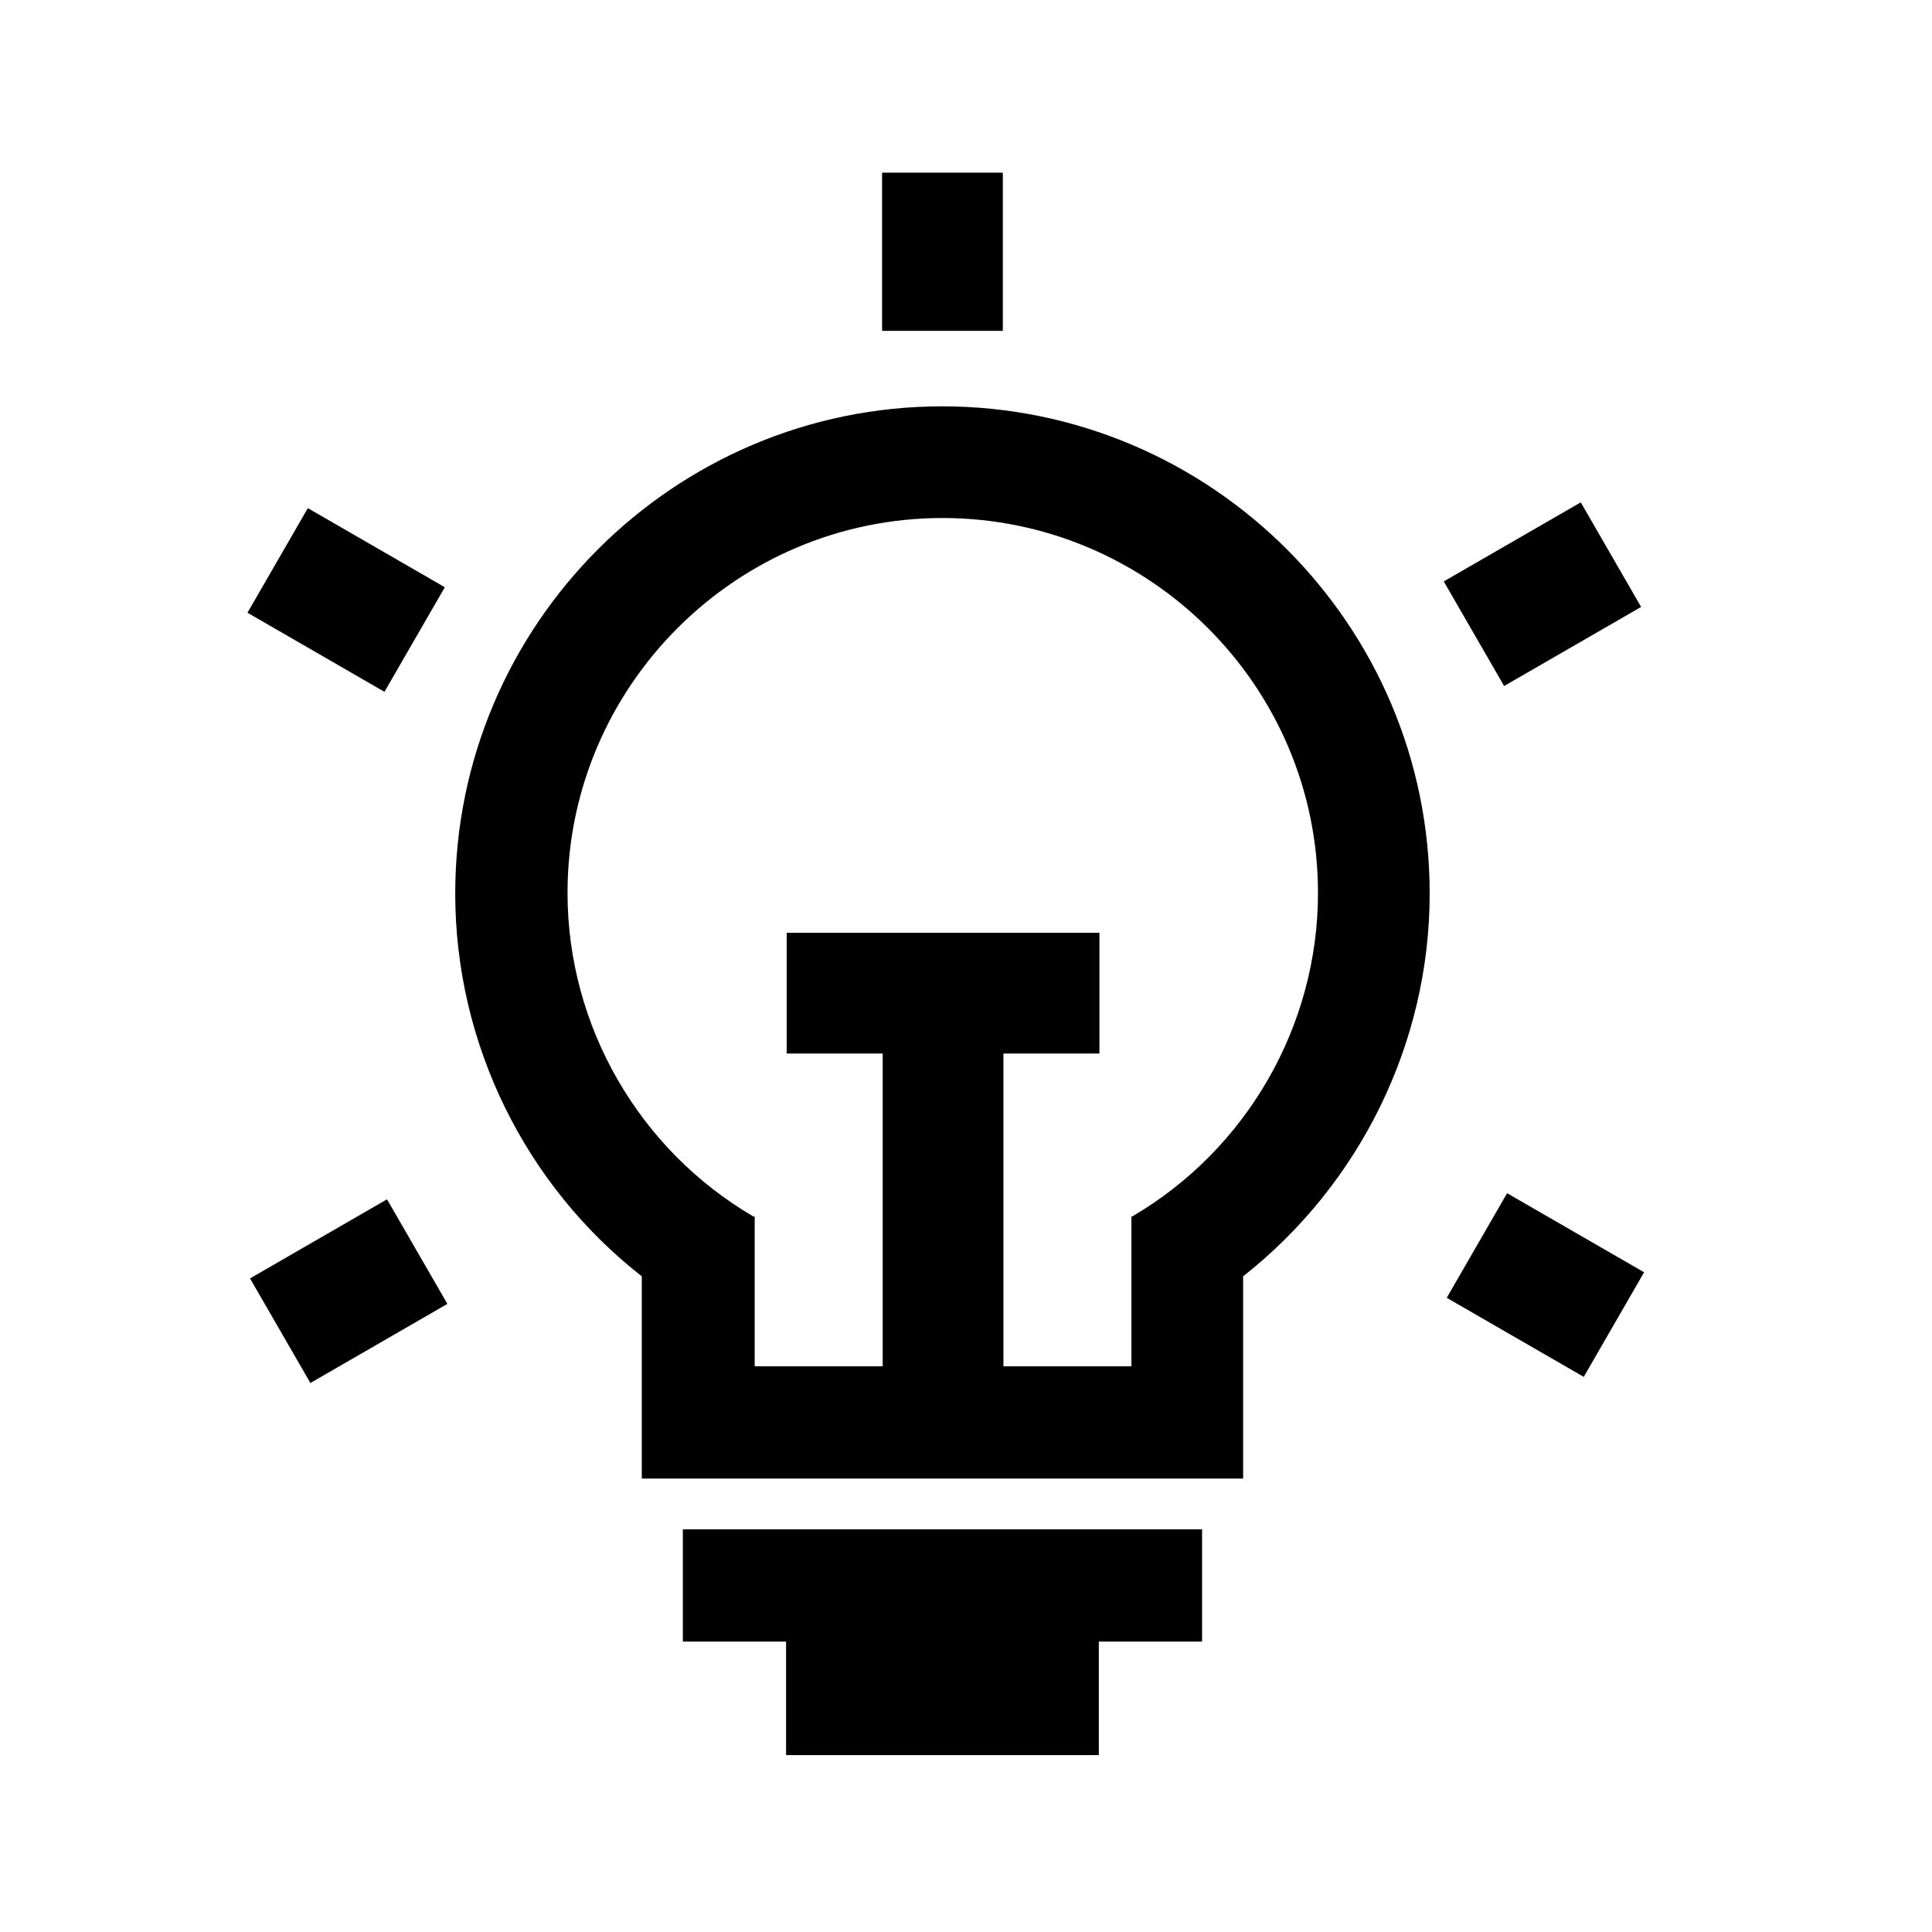 <?xml version="1.0" encoding="UTF-8" standalone="no"?>
<svg xmlns="http://www.w3.org/2000/svg" id="Icons" viewBox="0 0 32 32">
  <defs>
    <style>
      .cls-1 {
        stroke-width: 0px;
      }
    </style>
  </defs>
  <path class="cls-1" d="m15.61,6.73c-4.45,0-8.07,3.62-8.07,8.07,0,2.49,1.16,4.83,3.09,6.34v3.35h9.96v-3.35c1.93-1.52,3.09-3.86,3.09-6.34,0-4.45-3.62-8.07-8.08-8.07Zm3.14,13.42h-.01v2.48h-2.12v-5.18h1.59v-2h-5.18v2h1.59v5.18h-2.12v-2.48h-.02c-1.9-1.11-3.08-3.16-3.08-5.36,0-3.42,2.79-6.21,6.21-6.21s6.22,2.78,6.22,6.21c0,2.2-1.18,4.25-3.08,5.36Z"/>
  <polygon class="cls-1" points="11.31 27.19 13.02 27.19 13.02 29.07 18.2 29.07 18.2 27.19 19.91 27.19 19.91 25.33 11.31 25.33 11.31 27.19"/>
  <rect class="cls-1" height="2.62" width="2" x="14.61" y="2.86"/>
  <rect class="cls-1" height="2.62" transform="translate(-5.74 9.93) rotate(-60)" width="2" x="4.73" y="8.63"/>
  <rect class="cls-1" height="2" transform="translate(-9.92 5.76) rotate(-30)" width="2.62" x="4.47" y="20.38"/>
  <rect class="cls-1" height="2.62" transform="translate(-5.63 32.82) rotate(-60.01)" width="2" x="24.6" y="19.97"/>
  <rect class="cls-1" height="2" transform="translate(-1.5 14.09) rotate(-29.99)" width="2.62" x="24.24" y="8.84"/>
</svg>
